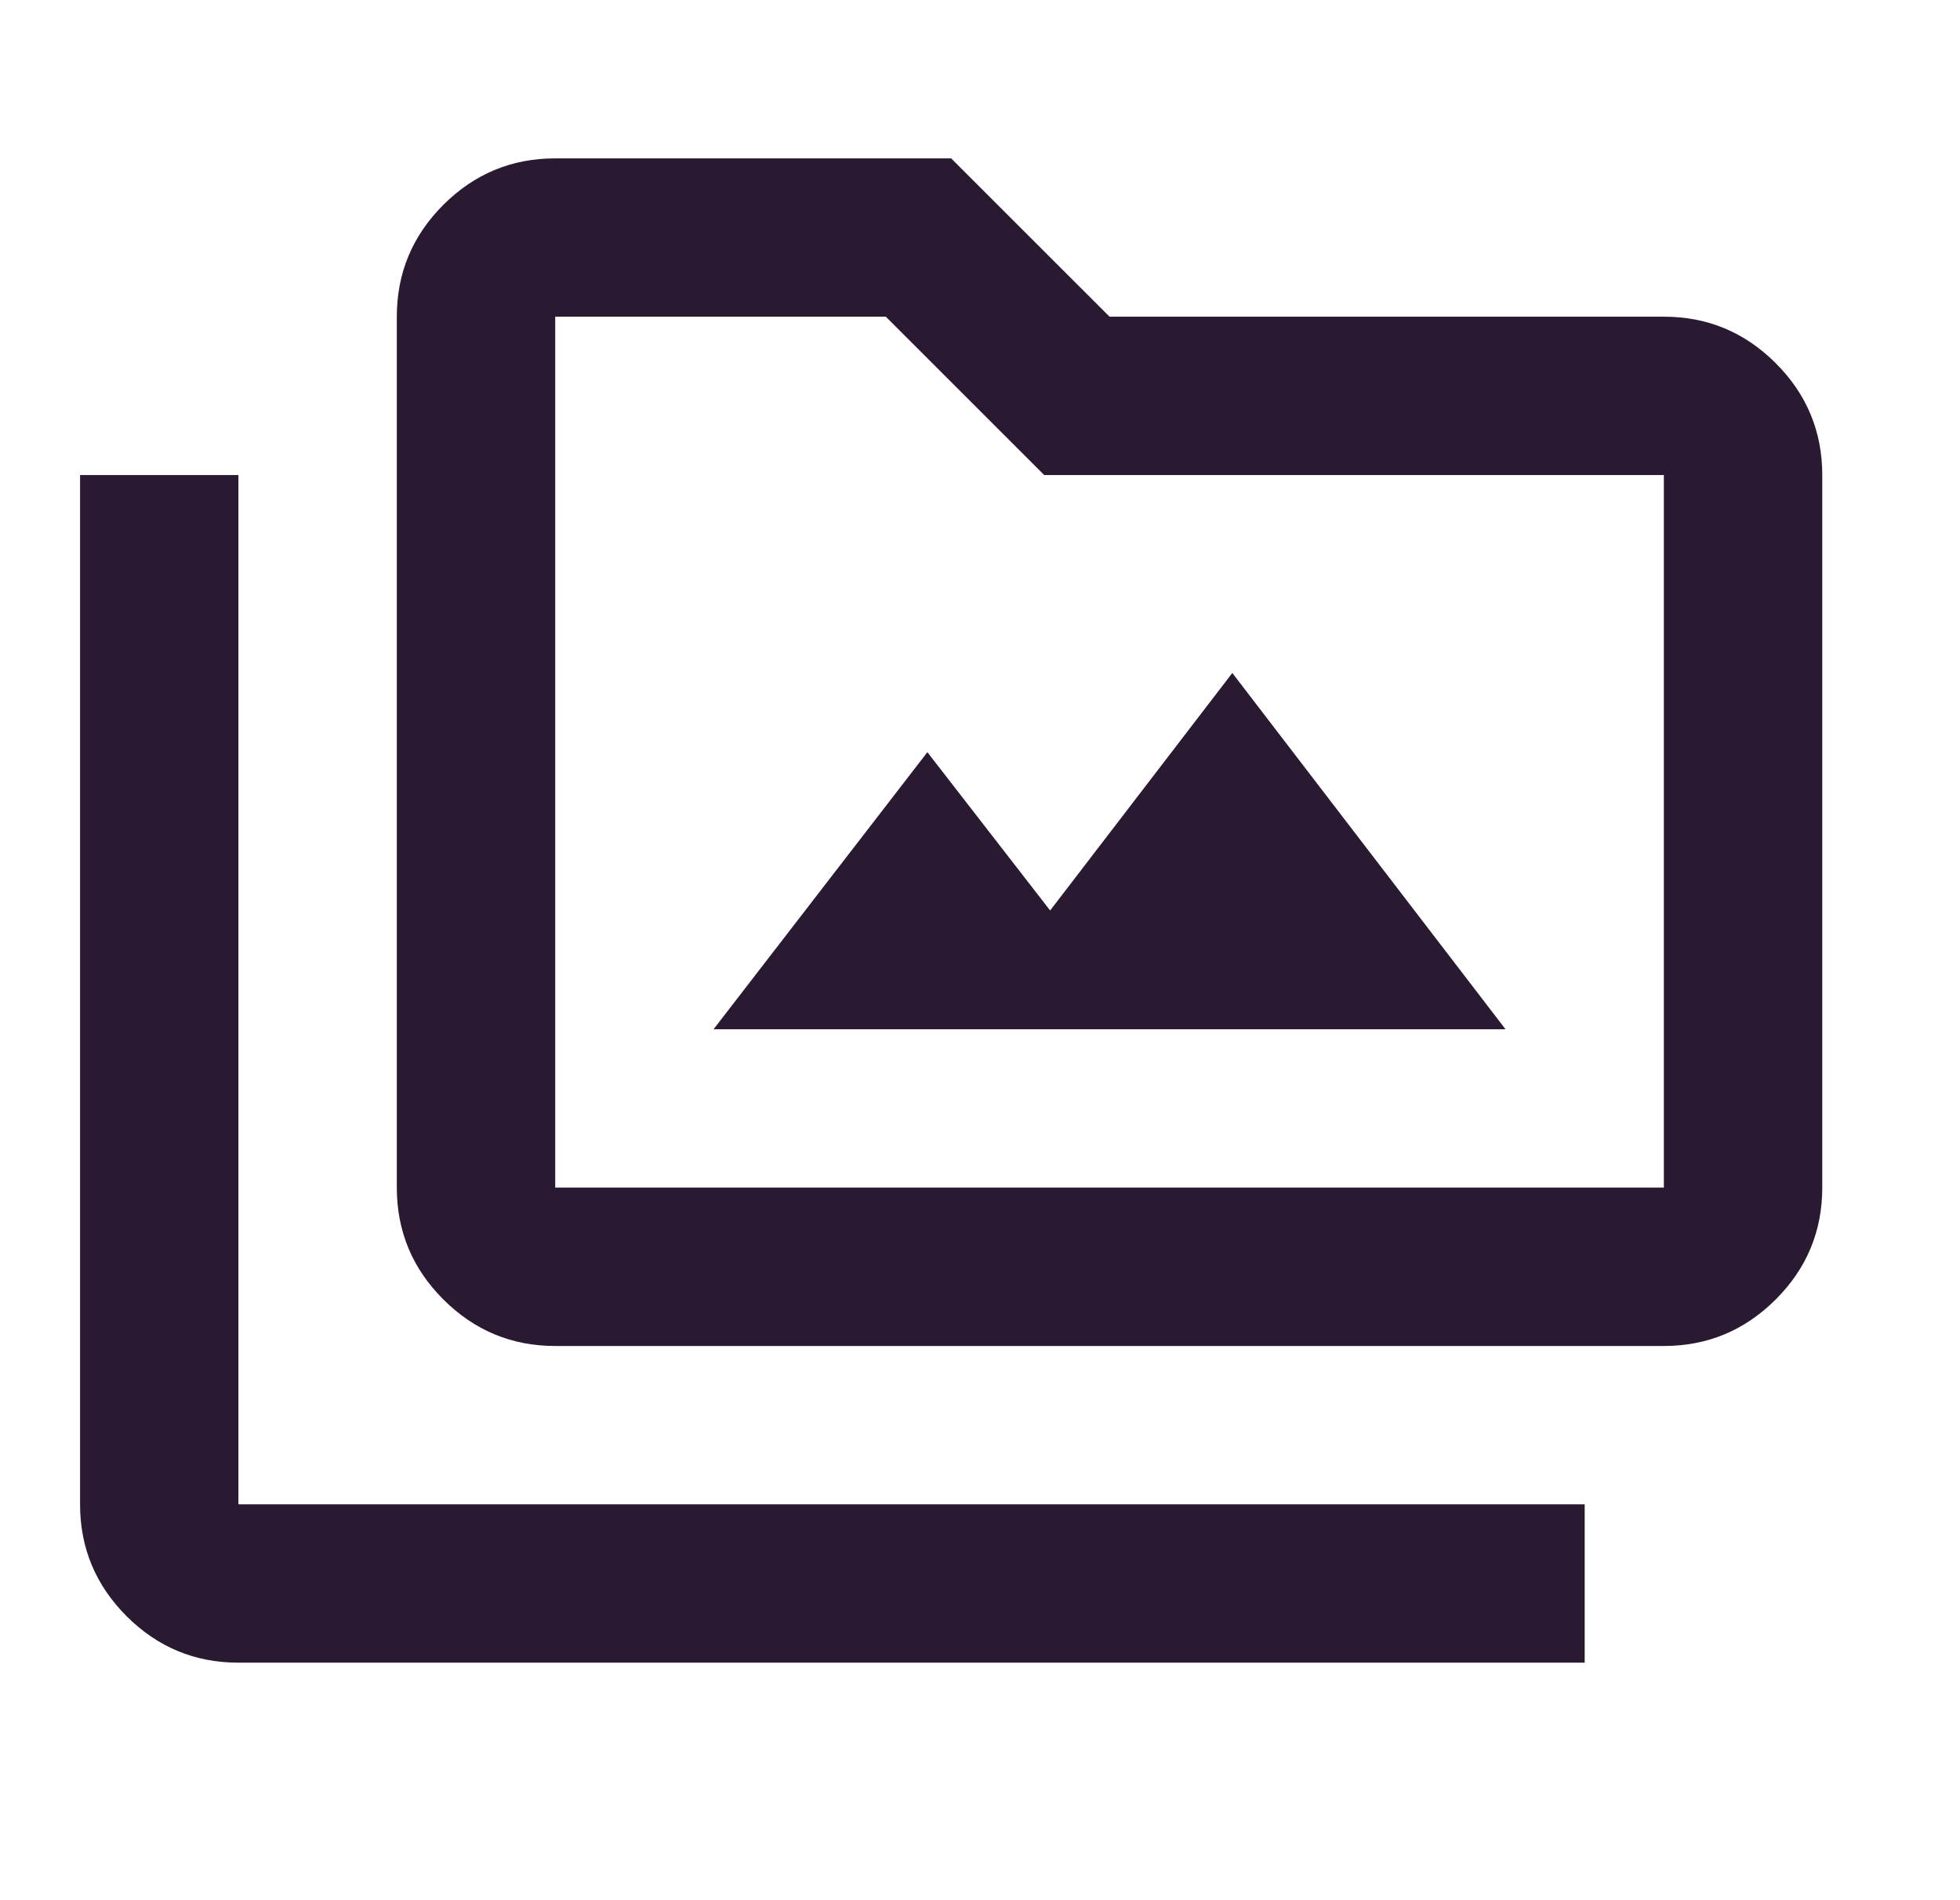 <svg width="33" height="32" viewBox="0 0 33 32" fill="none" xmlns="http://www.w3.org/2000/svg">
<mask id="mask0_2161_1060" style="mask-type:alpha" maskUnits="userSpaceOnUse" x="0" y="0" width="33" height="32">
<rect x="0.016" width="32" height="32" fill="#D9D9D9"/>
</mask>
<g mask="url(#mask0_2161_1060)">
<path d="M12.014 17.333H25.348L20.748 11.333L17.681 15.333L15.614 12.667L12.014 17.333ZM4.014 28C3.281 28 2.653 27.739 2.131 27.217C1.609 26.694 1.348 26.067 1.348 25.333V8H4.014V25.333H26.681V28H4.014ZM9.348 22.667C8.614 22.667 7.987 22.405 7.464 21.883C6.942 21.361 6.681 20.733 6.681 20V5.333C6.681 4.6 6.942 3.972 7.464 3.45C7.987 2.928 8.614 2.667 9.348 2.667H16.014L18.681 5.333H28.014C28.748 5.333 29.375 5.594 29.898 6.117C30.42 6.639 30.681 7.267 30.681 8V20C30.681 20.733 30.42 21.361 29.898 21.883C29.375 22.405 28.748 22.667 28.014 22.667H9.348ZM9.348 20H28.014V8H17.581L14.914 5.333H9.348V20Z" fill="#2A1A31"/>
</g>
</svg>
